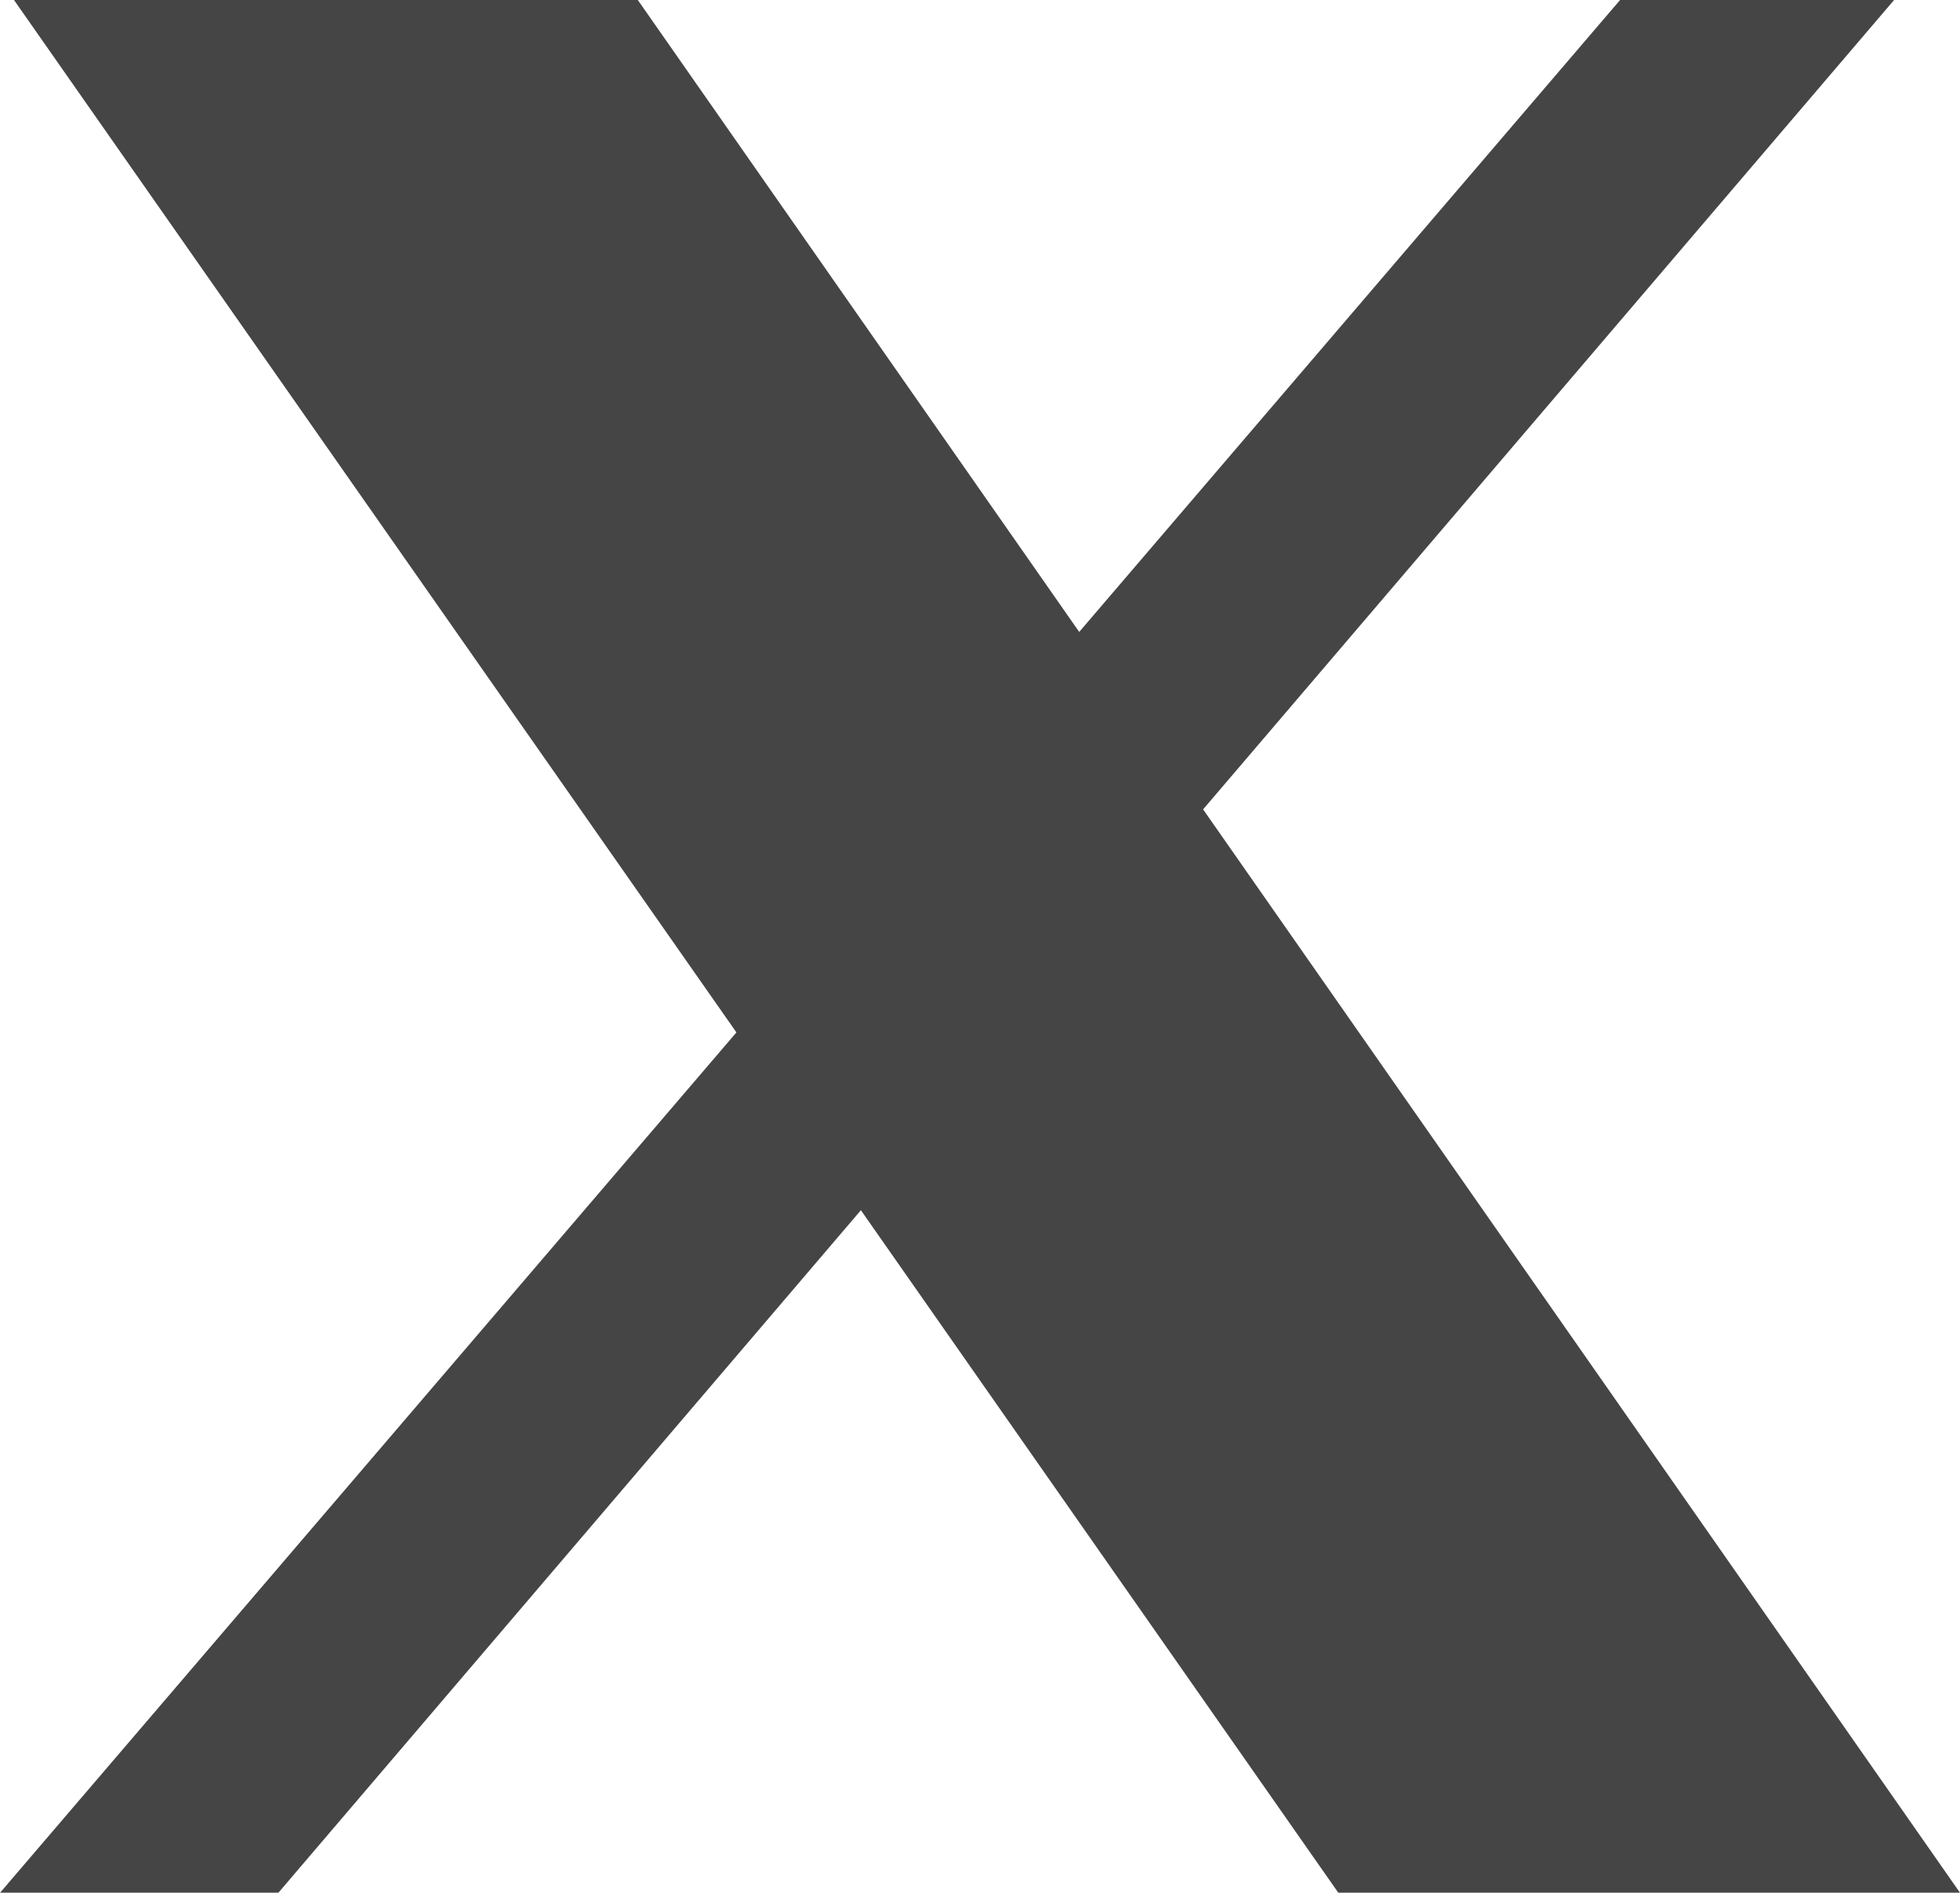 <svg xmlns="http://www.w3.org/2000/svg" width="53.111" height="51.297" viewBox="0 0 53.111 51.297">
  <path id="icons8-ツイッターx" d="M3.113,3,22.689,30.981,2.734,54.3h7.542L26.062,35.8,39,54.3H55.846L35.335,24.936,54.059,3H46.634L31.978,20.127,20.017,3Z" transform="translate(-2.734 -3)" fill="#454545"/>
</svg>
